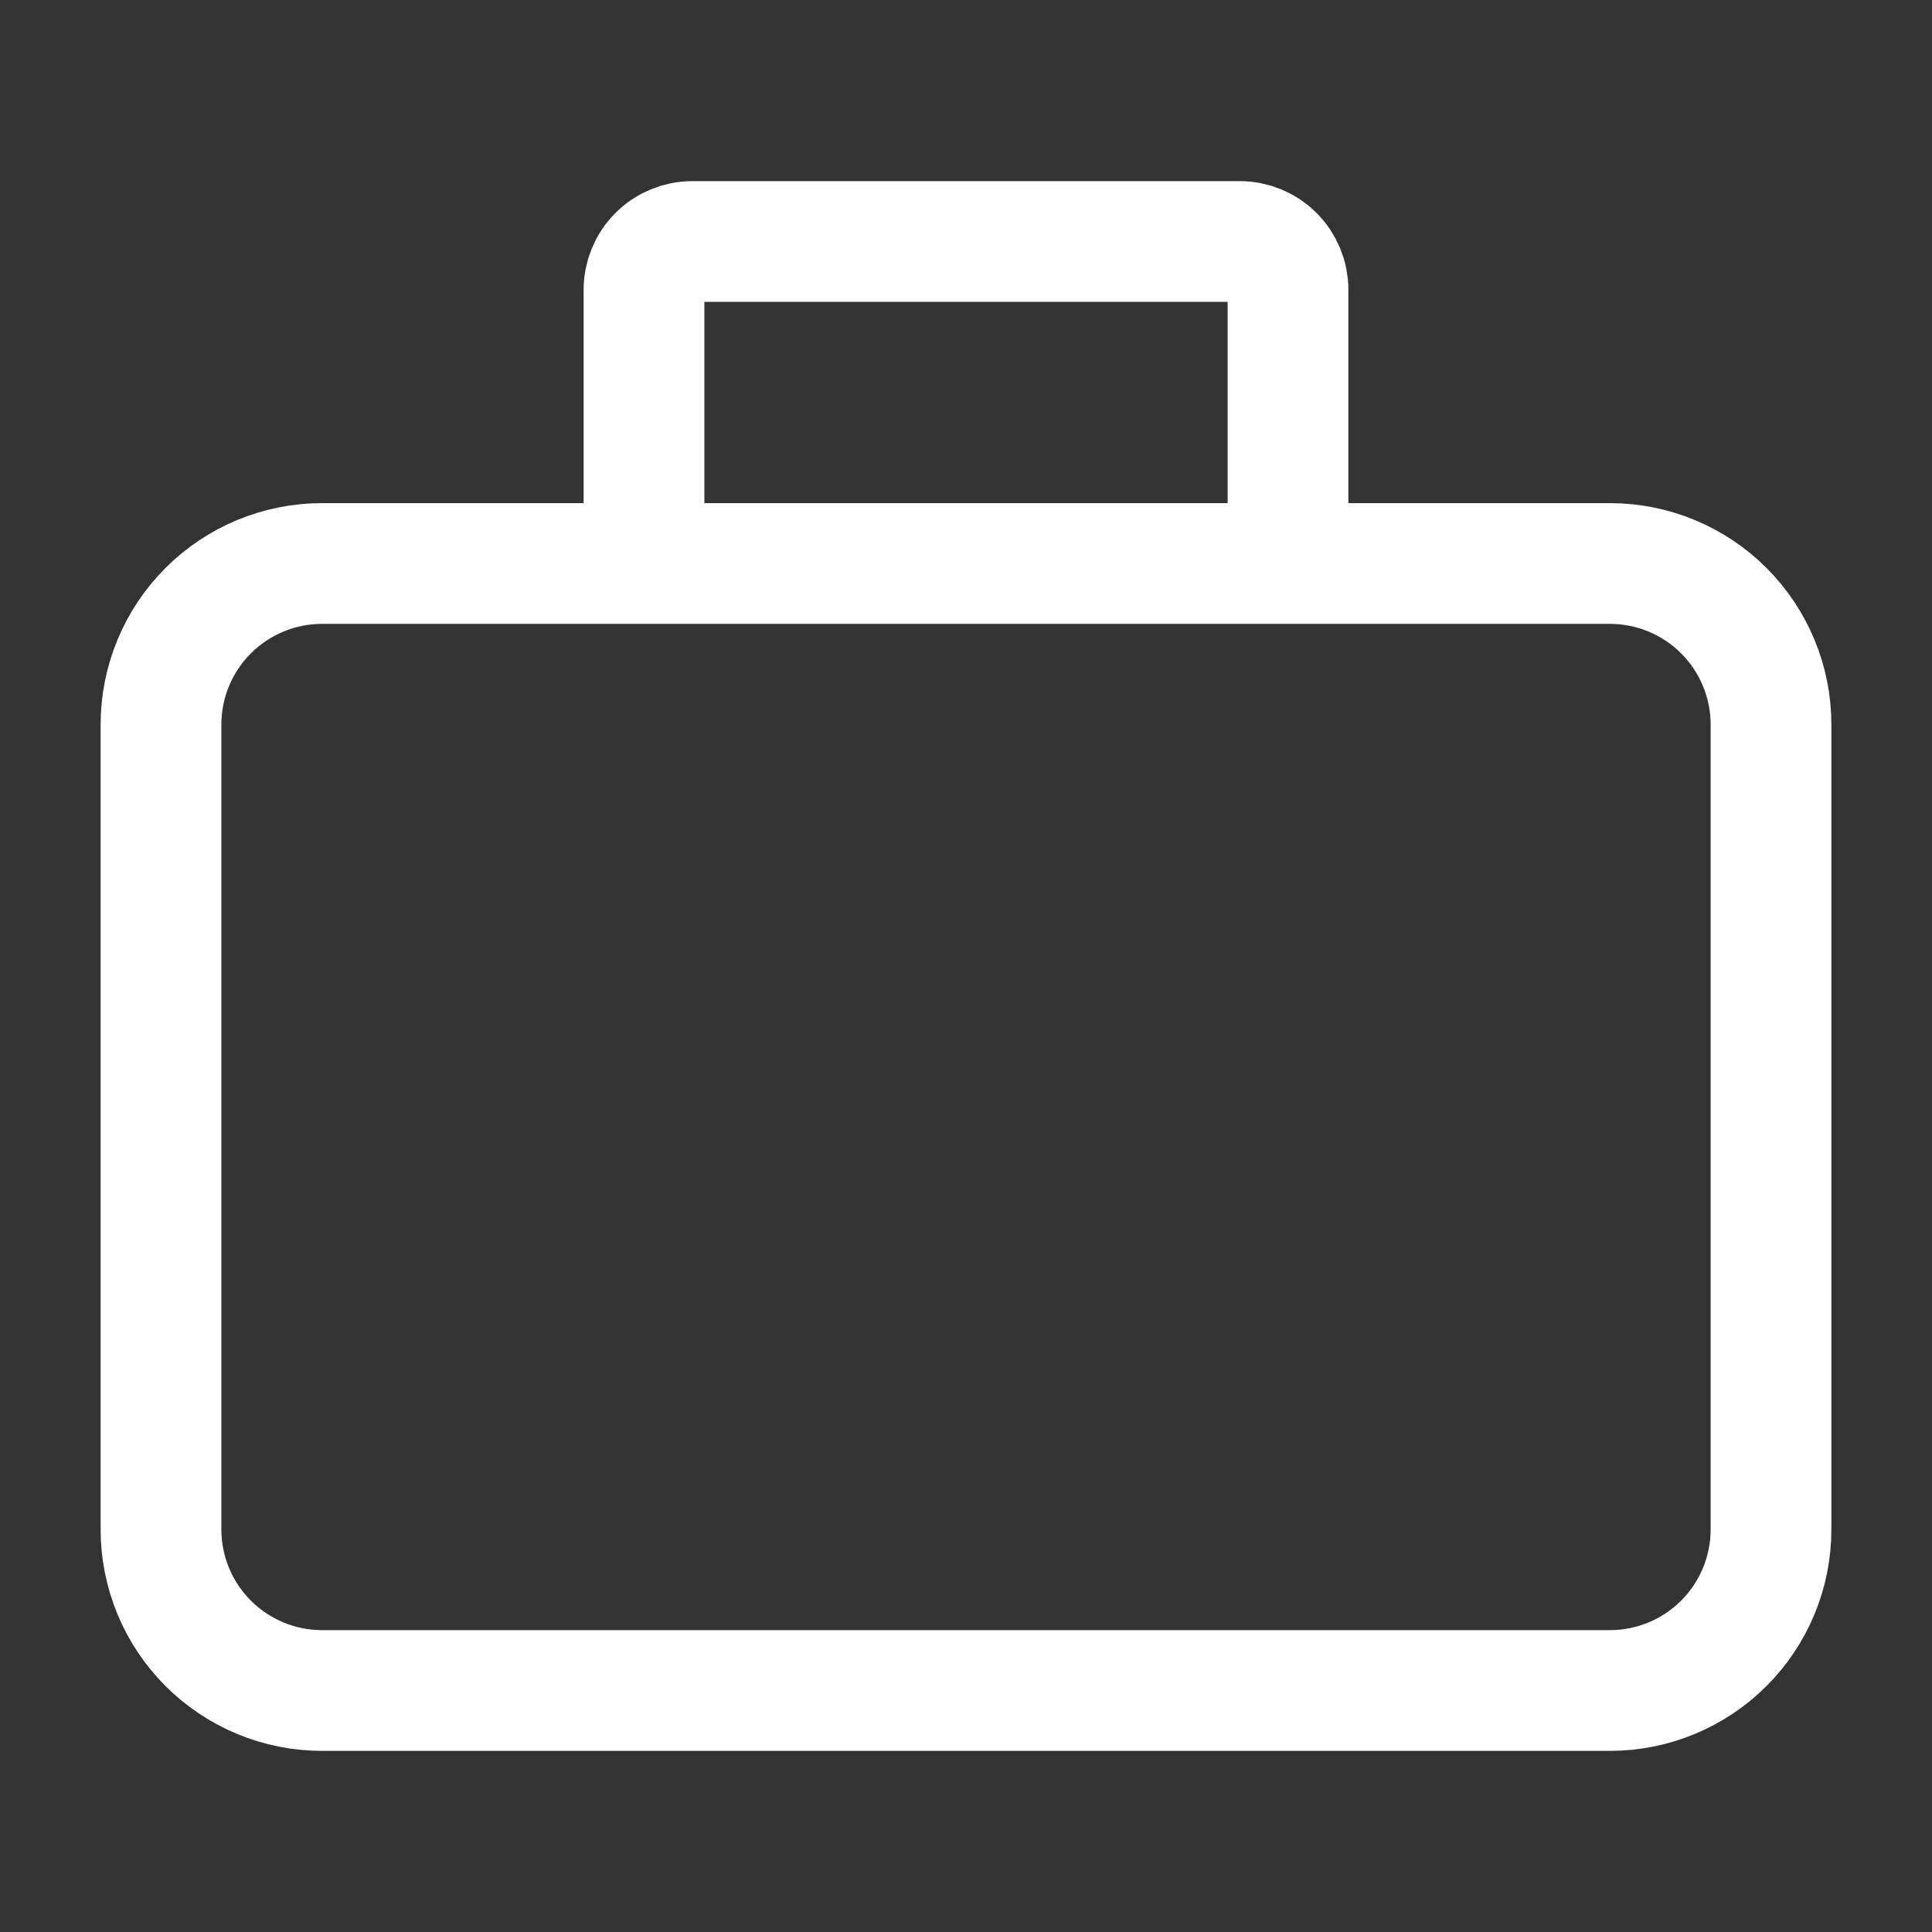 <svg width="24" height="24" viewBox="0 0 24 24" fill="none" xmlns="http://www.w3.org/2000/svg">
<rect x="0" y="0" width="24" height="24" fill="#333333" stroke="none"/>
<path d="M8 7H4C3.47 7 2.961 7.211 2.586 7.586C2.211 7.961 2 8.47 2 9V19C2 19.53 2.211 20.039 2.586 20.414C2.961 20.789 3.47 21 4 21H20C20.53 21 21.039 20.789 21.414 20.414C21.789 20.039 22 19.53 22 19V9C22 8.47 21.789 7.961 21.414 7.586C21.039 7.211 20.53 7 20 7H16M8 7V3.6C8 3.441 8.063 3.288 8.176 3.176C8.288 3.063 8.441 3 8.6 3H15.4C15.559 3 15.712 3.063 15.824 3.176C15.937 3.288 16 3.441 16 3.6V7M8 7H16" stroke="white" stroke-width="1.5"/>
</svg>
